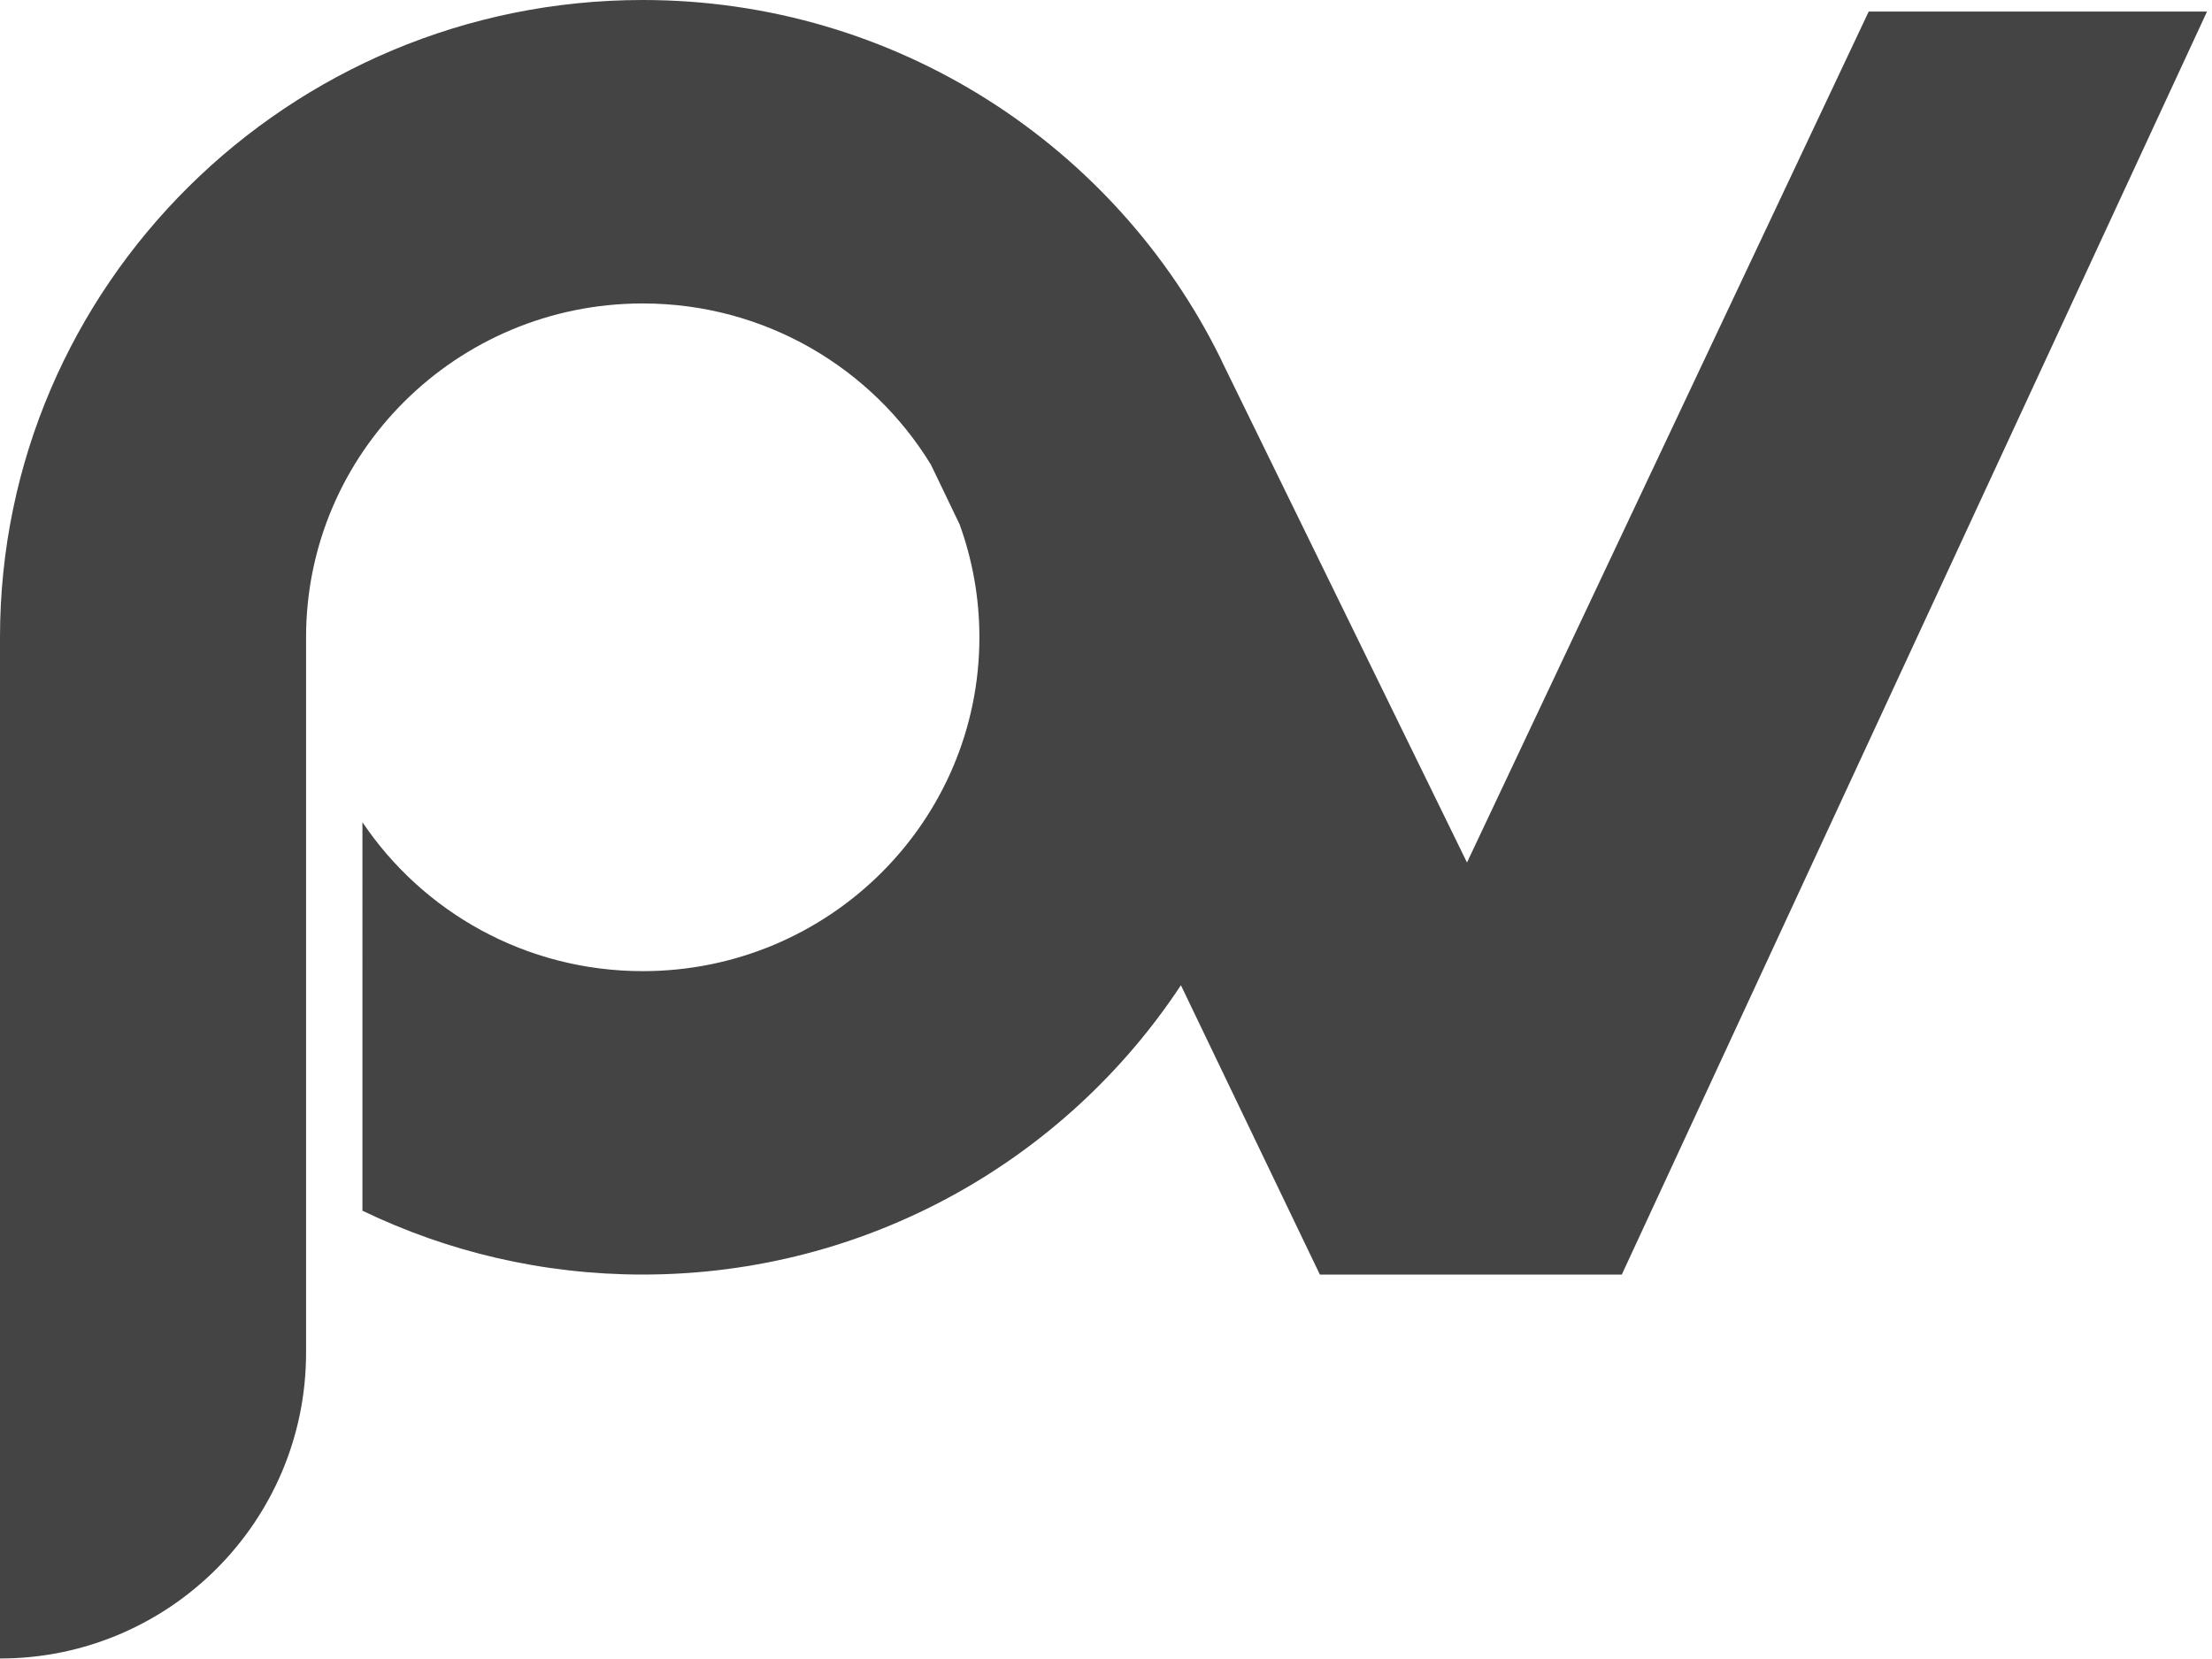 <?xml version="1.0" encoding="utf-8"?>
<!-- Generator: Adobe Illustrator 16.0.4, SVG Export Plug-In . SVG Version: 6.00 Build 0)  -->
<!DOCTYPE svg PUBLIC "-//W3C//DTD SVG 1.1//EN" "http://www.w3.org/Graphics/SVG/1.1/DTD/svg11.dtd">
<svg version="1.1" id="Livello_1" xmlns="http://www.w3.org/2000/svg" xmlns:xlink="http://www.w3.org/1999/xlink" x="0px" y="0px"
	 width="60px" height="45px" viewBox="0 0 60 45" enable-background="new 0 0 60 45" xml:space="preserve">
<title>Fill 1</title>
<desc>Created with Sketch.</desc>
<g id="Symbols">
	<g id="footer" transform="translate(-610, -53)">
		<g id="Fill-1">
			<path fill="#444444" d="M669.865,53.313l-15.874,34.259h-8.19l-3.769-7.848c-3.116,4.723-8.495,7.848-14.598,7.848
				c-2.724,0-5.304-0.623-7.603-1.732V75.302c1.637,2.435,4.43,4.04,7.603,4.04c5.043,0,9.132-4.055,9.132-9.056
				c0-1.075-0.19-2.106-0.537-3.063l-0.777-1.617c-1.6-2.622-4.502-4.375-7.818-4.375c-5.043,0-9.132,4.054-9.132,9.055v19.405
				c0,4.58-3.717,8.295-8.302,8.295V70.289v-0.002C610,60.755,617.821,53,627.434,53c6.877,0,12.835,3.969,15.671,9.717l0.066,0.141
				l6.621,13.537l10.896-23.081L669.865,53.313L669.865,53.313z"/>
		</g>
	</g>
</g>
</svg>
